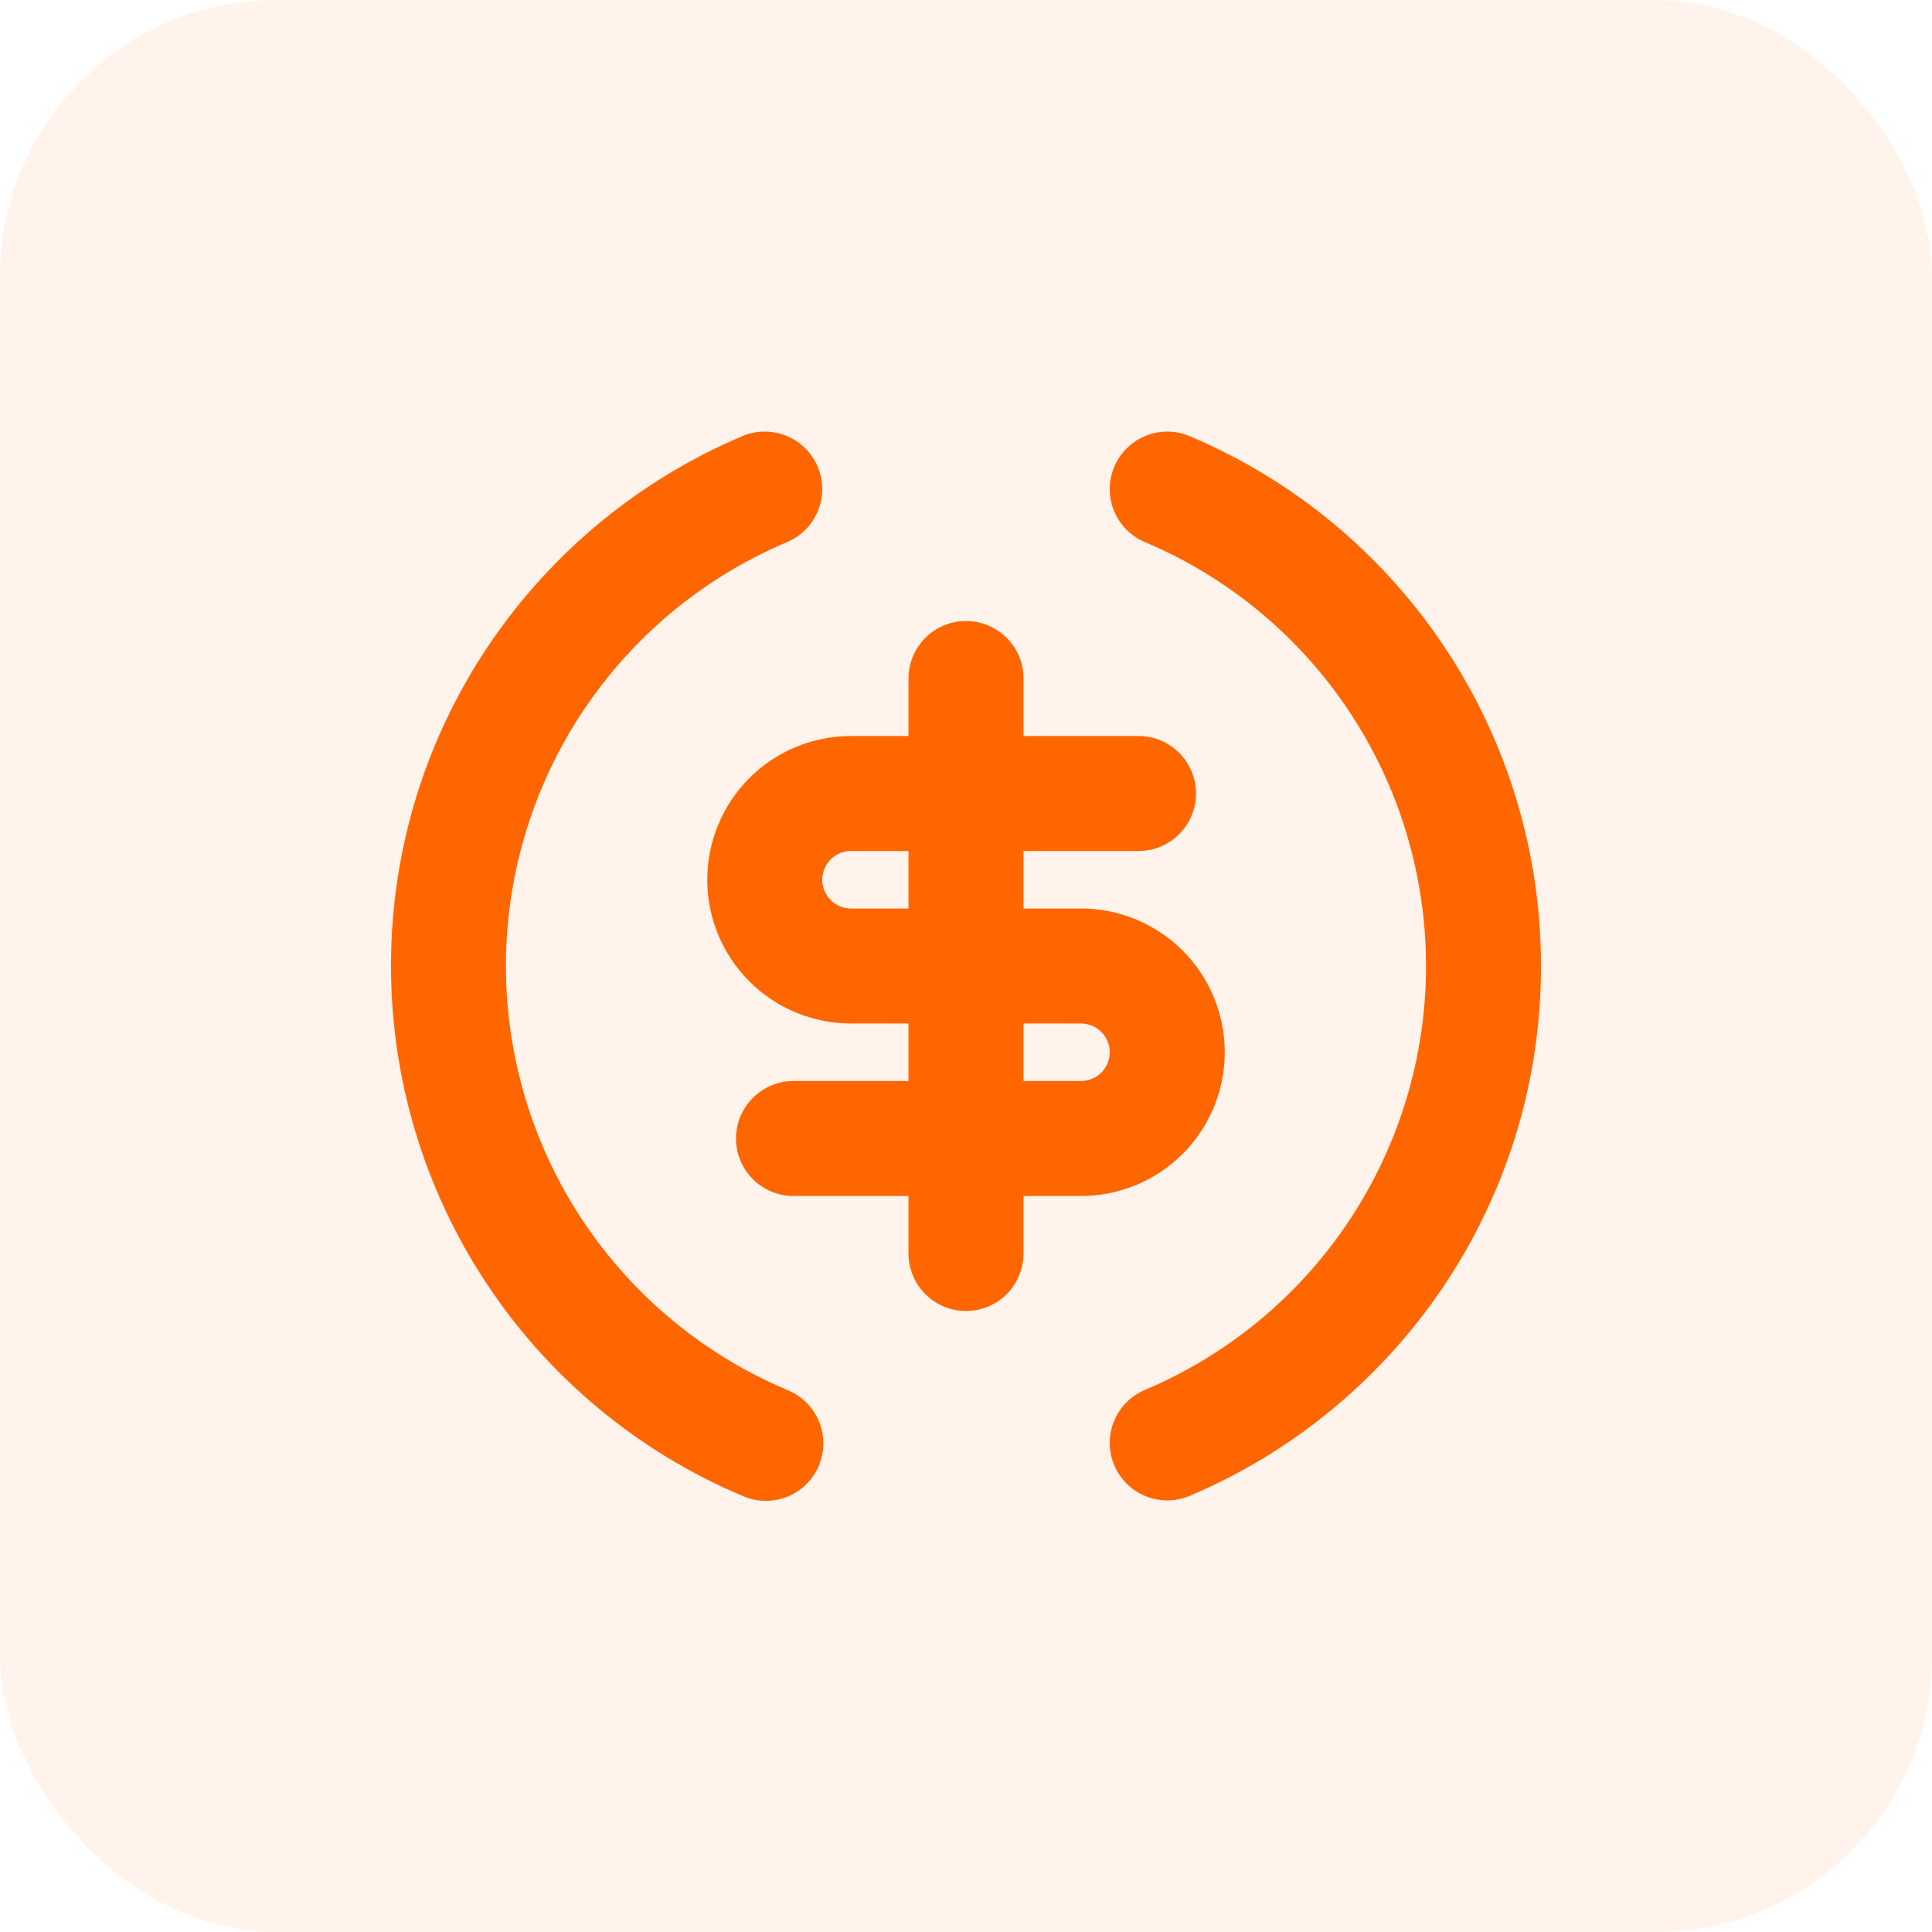 <svg width="56" height="56" viewBox="0 0 56 56" fill="none" xmlns="http://www.w3.org/2000/svg">
<rect width="56" height="56" rx="8" fill="#FF6600" fill-opacity="0.08"/>
<path d="M23.702 13.528C23.873 13.935 23.877 14.394 23.71 14.804C23.544 15.213 23.222 15.54 22.815 15.712C20.399 16.732 18.337 18.441 16.887 20.627C15.437 22.813 14.664 25.377 14.664 28C14.664 30.623 15.437 33.187 16.887 35.373C18.337 37.559 20.399 39.268 22.815 40.288C23.021 40.37 23.209 40.493 23.367 40.648C23.525 40.804 23.651 40.989 23.736 41.194C23.822 41.398 23.866 41.618 23.866 41.84C23.865 42.062 23.82 42.281 23.734 42.485C23.648 42.69 23.522 42.875 23.363 43.03C23.204 43.185 23.016 43.306 22.81 43.388C22.603 43.469 22.383 43.508 22.161 43.503C21.939 43.498 21.721 43.449 21.518 43.358C18.498 42.084 15.922 39.947 14.11 37.215C12.299 34.483 11.333 31.278 11.333 28C11.333 21.092 15.537 15.167 21.517 12.642C21.718 12.556 21.935 12.512 22.154 12.51C22.373 12.508 22.59 12.55 22.793 12.632C22.996 12.715 23.18 12.836 23.337 12.99C23.492 13.144 23.616 13.327 23.702 13.528ZM34.482 12.642C37.502 13.916 40.078 16.053 41.89 18.785C43.702 21.517 44.667 24.722 44.667 28C44.667 34.908 40.463 40.832 34.483 43.358C34.076 43.531 33.617 43.534 33.208 43.368C32.798 43.202 32.471 42.88 32.298 42.473C32.126 42.066 32.122 41.607 32.288 41.198C32.454 40.788 32.776 40.461 33.183 40.288C35.6 39.268 37.662 37.559 39.111 35.373C40.561 33.187 41.334 30.623 41.334 28C41.334 25.377 40.561 22.813 39.111 20.627C37.662 18.441 35.6 16.732 33.183 15.712C32.776 15.539 32.454 15.212 32.288 14.803C32.122 14.393 32.126 13.934 32.298 13.527C32.471 13.12 32.798 12.798 33.208 12.632C33.617 12.466 34.076 12.469 34.483 12.642H34.482ZM28 18C28.442 18 28.866 18.176 29.178 18.488C29.491 18.801 29.667 19.225 29.667 19.667V21.333H33C33.442 21.333 33.866 21.509 34.178 21.822C34.491 22.134 34.667 22.558 34.667 23C34.667 23.442 34.491 23.866 34.178 24.179C33.866 24.491 33.442 24.667 33 24.667H29.667V26.333H31.333C32.438 26.333 33.498 26.772 34.28 27.554C35.061 28.335 35.5 29.395 35.5 30.5C35.5 31.605 35.061 32.665 34.28 33.446C33.498 34.228 32.438 34.667 31.333 34.667H29.667V36.333C29.667 36.775 29.491 37.199 29.178 37.512C28.866 37.825 28.442 38 28 38C27.558 38 27.134 37.825 26.822 37.512C26.509 37.199 26.333 36.775 26.333 36.333V34.667H23C22.558 34.667 22.134 34.491 21.822 34.179C21.509 33.866 21.333 33.442 21.333 33C21.333 32.558 21.509 32.134 21.822 31.822C22.134 31.509 22.558 31.333 23 31.333H26.333V29.667H24.667C23.562 29.667 22.502 29.228 21.72 28.446C20.939 27.665 20.5 26.605 20.5 25.5C20.5 24.395 20.939 23.335 21.72 22.554C22.502 21.772 23.562 21.333 24.667 21.333H26.333V19.667C26.333 19.225 26.509 18.801 26.822 18.488C27.134 18.176 27.558 18 28 18ZM31.333 29.667H29.667V31.333H31.333C31.554 31.333 31.766 31.246 31.923 31.089C32.079 30.933 32.167 30.721 32.167 30.5C32.167 30.279 32.079 30.067 31.923 29.911C31.766 29.755 31.554 29.667 31.333 29.667ZM26.333 24.667H24.667C24.446 24.667 24.234 24.755 24.077 24.911C23.921 25.067 23.833 25.279 23.833 25.5C23.833 25.721 23.921 25.933 24.077 26.089C24.234 26.246 24.446 26.333 24.667 26.333H26.333V24.667Z" fill="#FF6600"/>
</svg>
